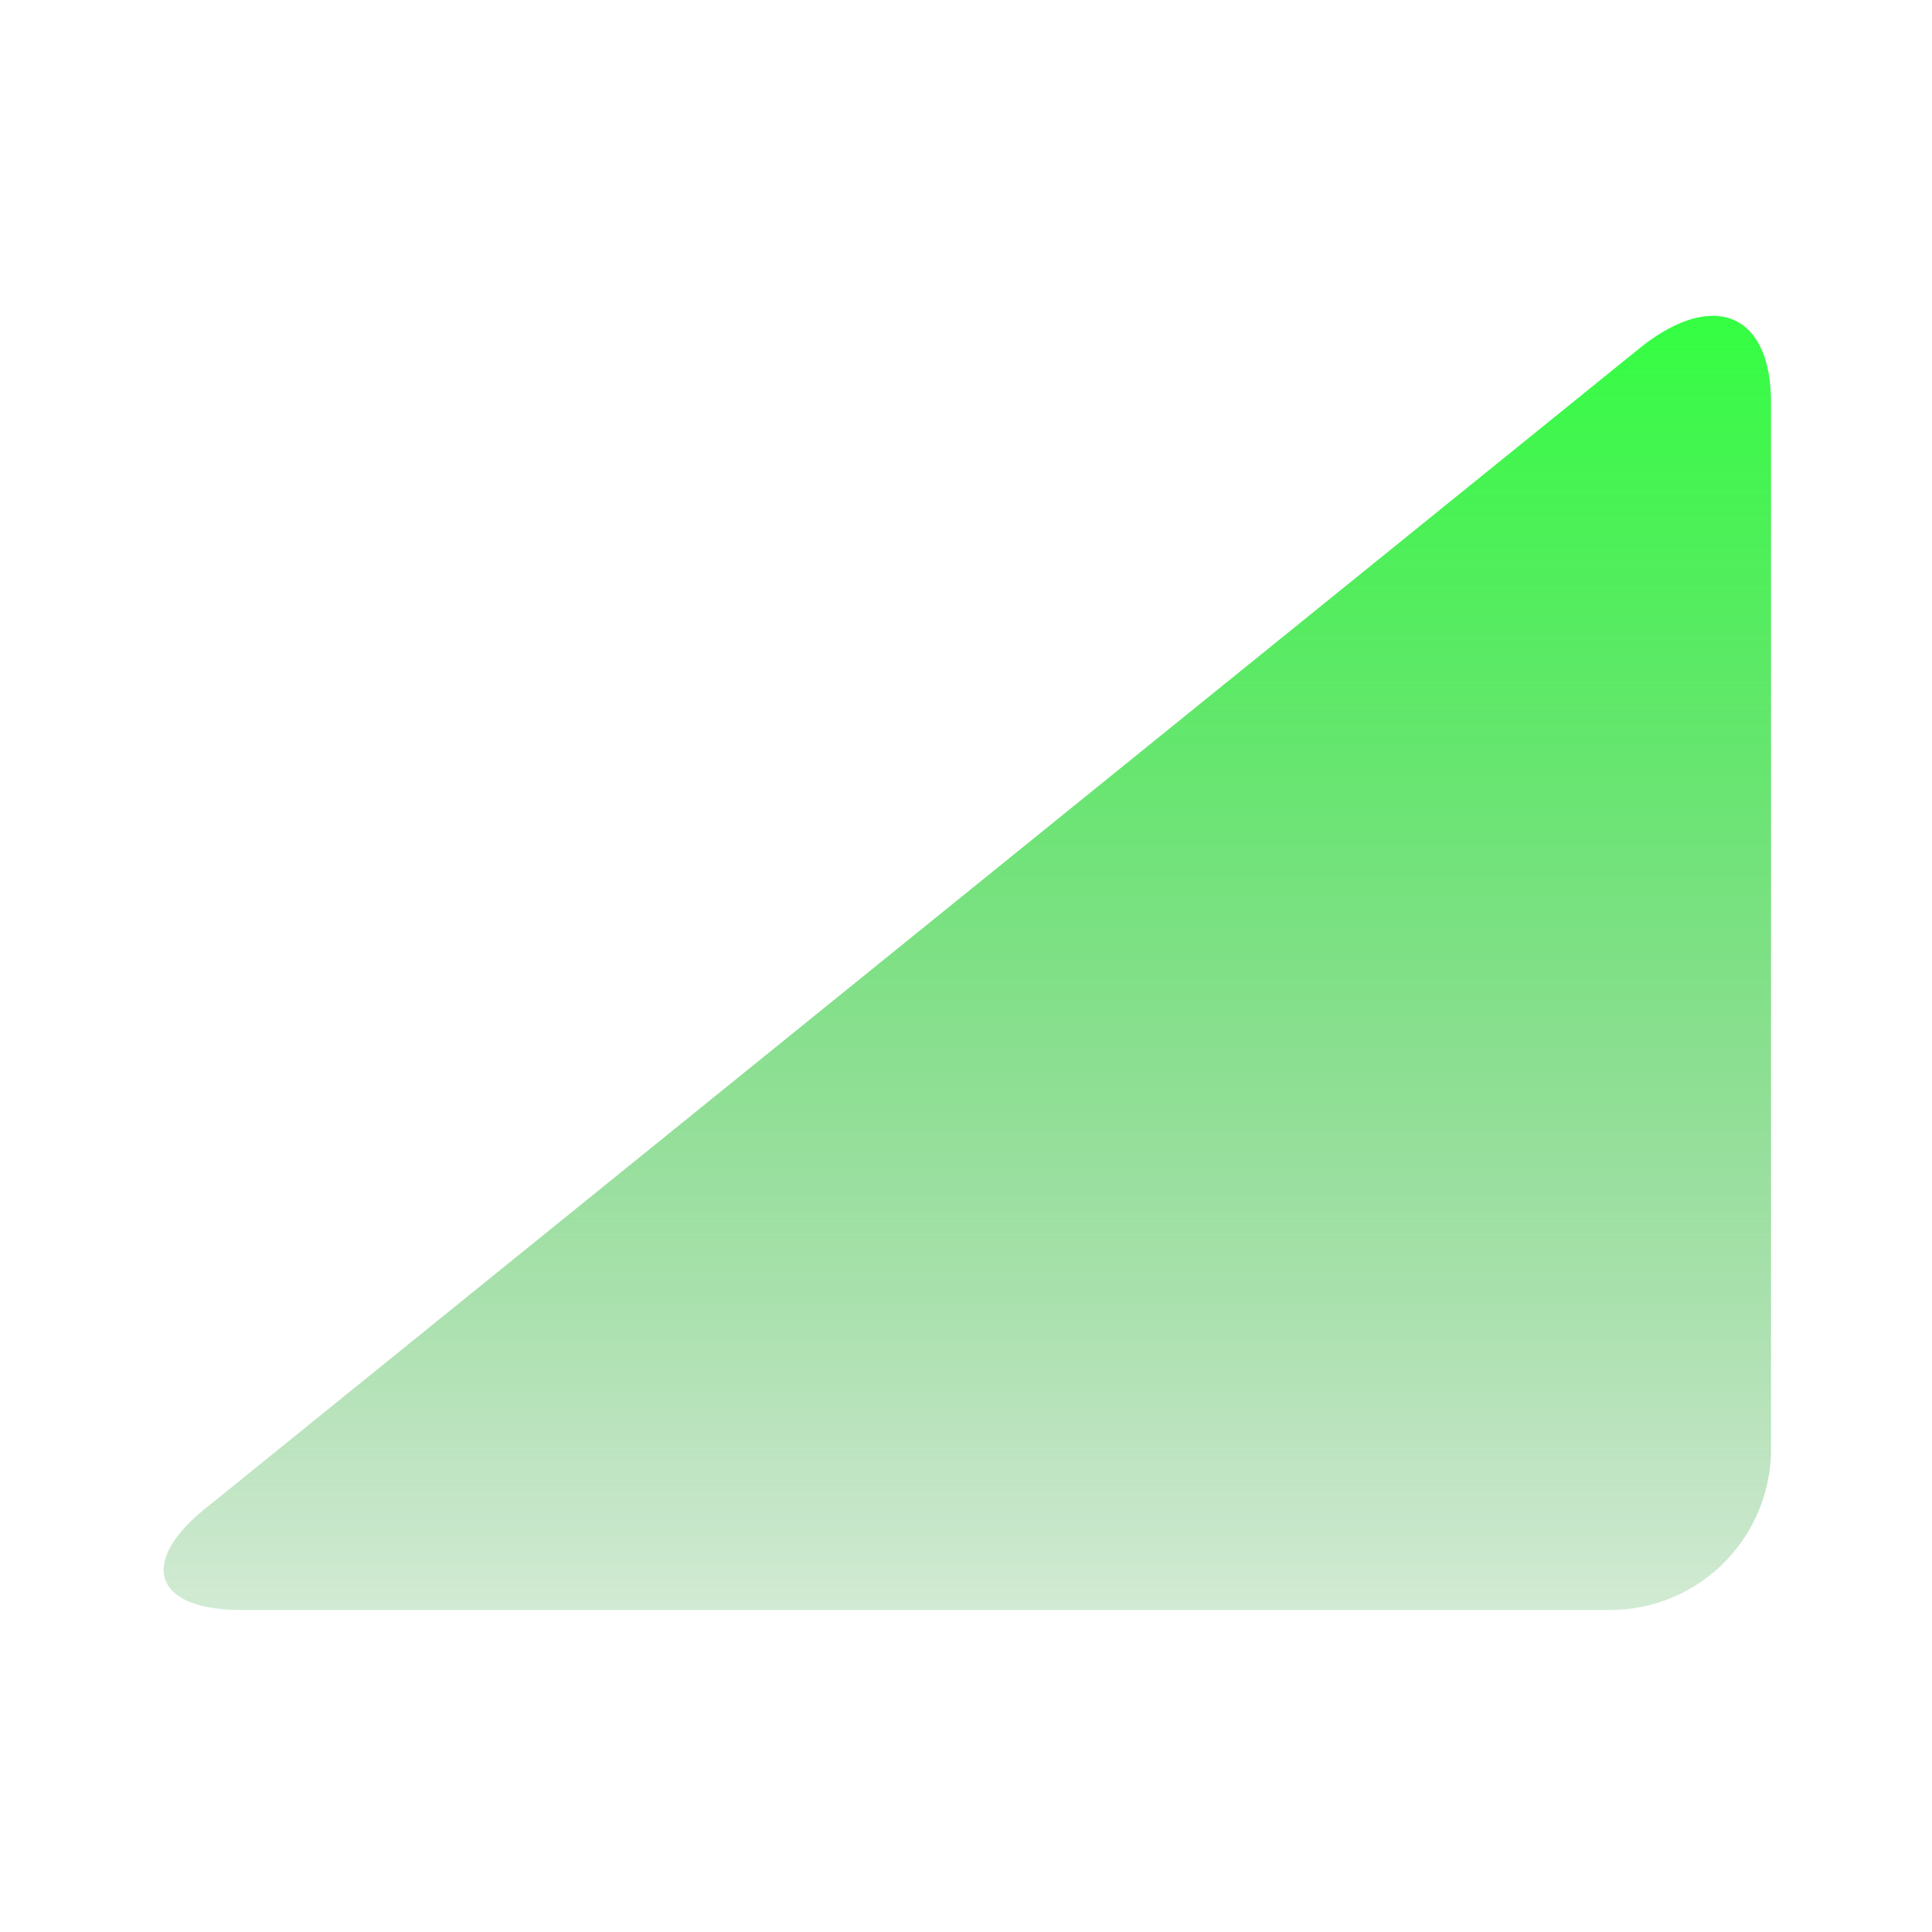 <svg xmlns="http://www.w3.org/2000/svg" width="195" height="195" fill="none"><path fill="url(#a)" d="M178.75 146.25a16.248 16.248 0 0 1-16.25 16.25H24.375c-8.938 0-10.563-4.875-3.25-10.563l144.625-117c7.312-5.687 13-3.25 13 5.688V146.25Z"/><defs><linearGradient id="a" x1="97.635" x2="97.635" y1="31.878" y2="162.5" gradientUnits="userSpaceOnUse"><stop stop-color="#34FF42"/><stop offset="1" stop-color="#1F9928" stop-opacity=".2"/></linearGradient></defs></svg>